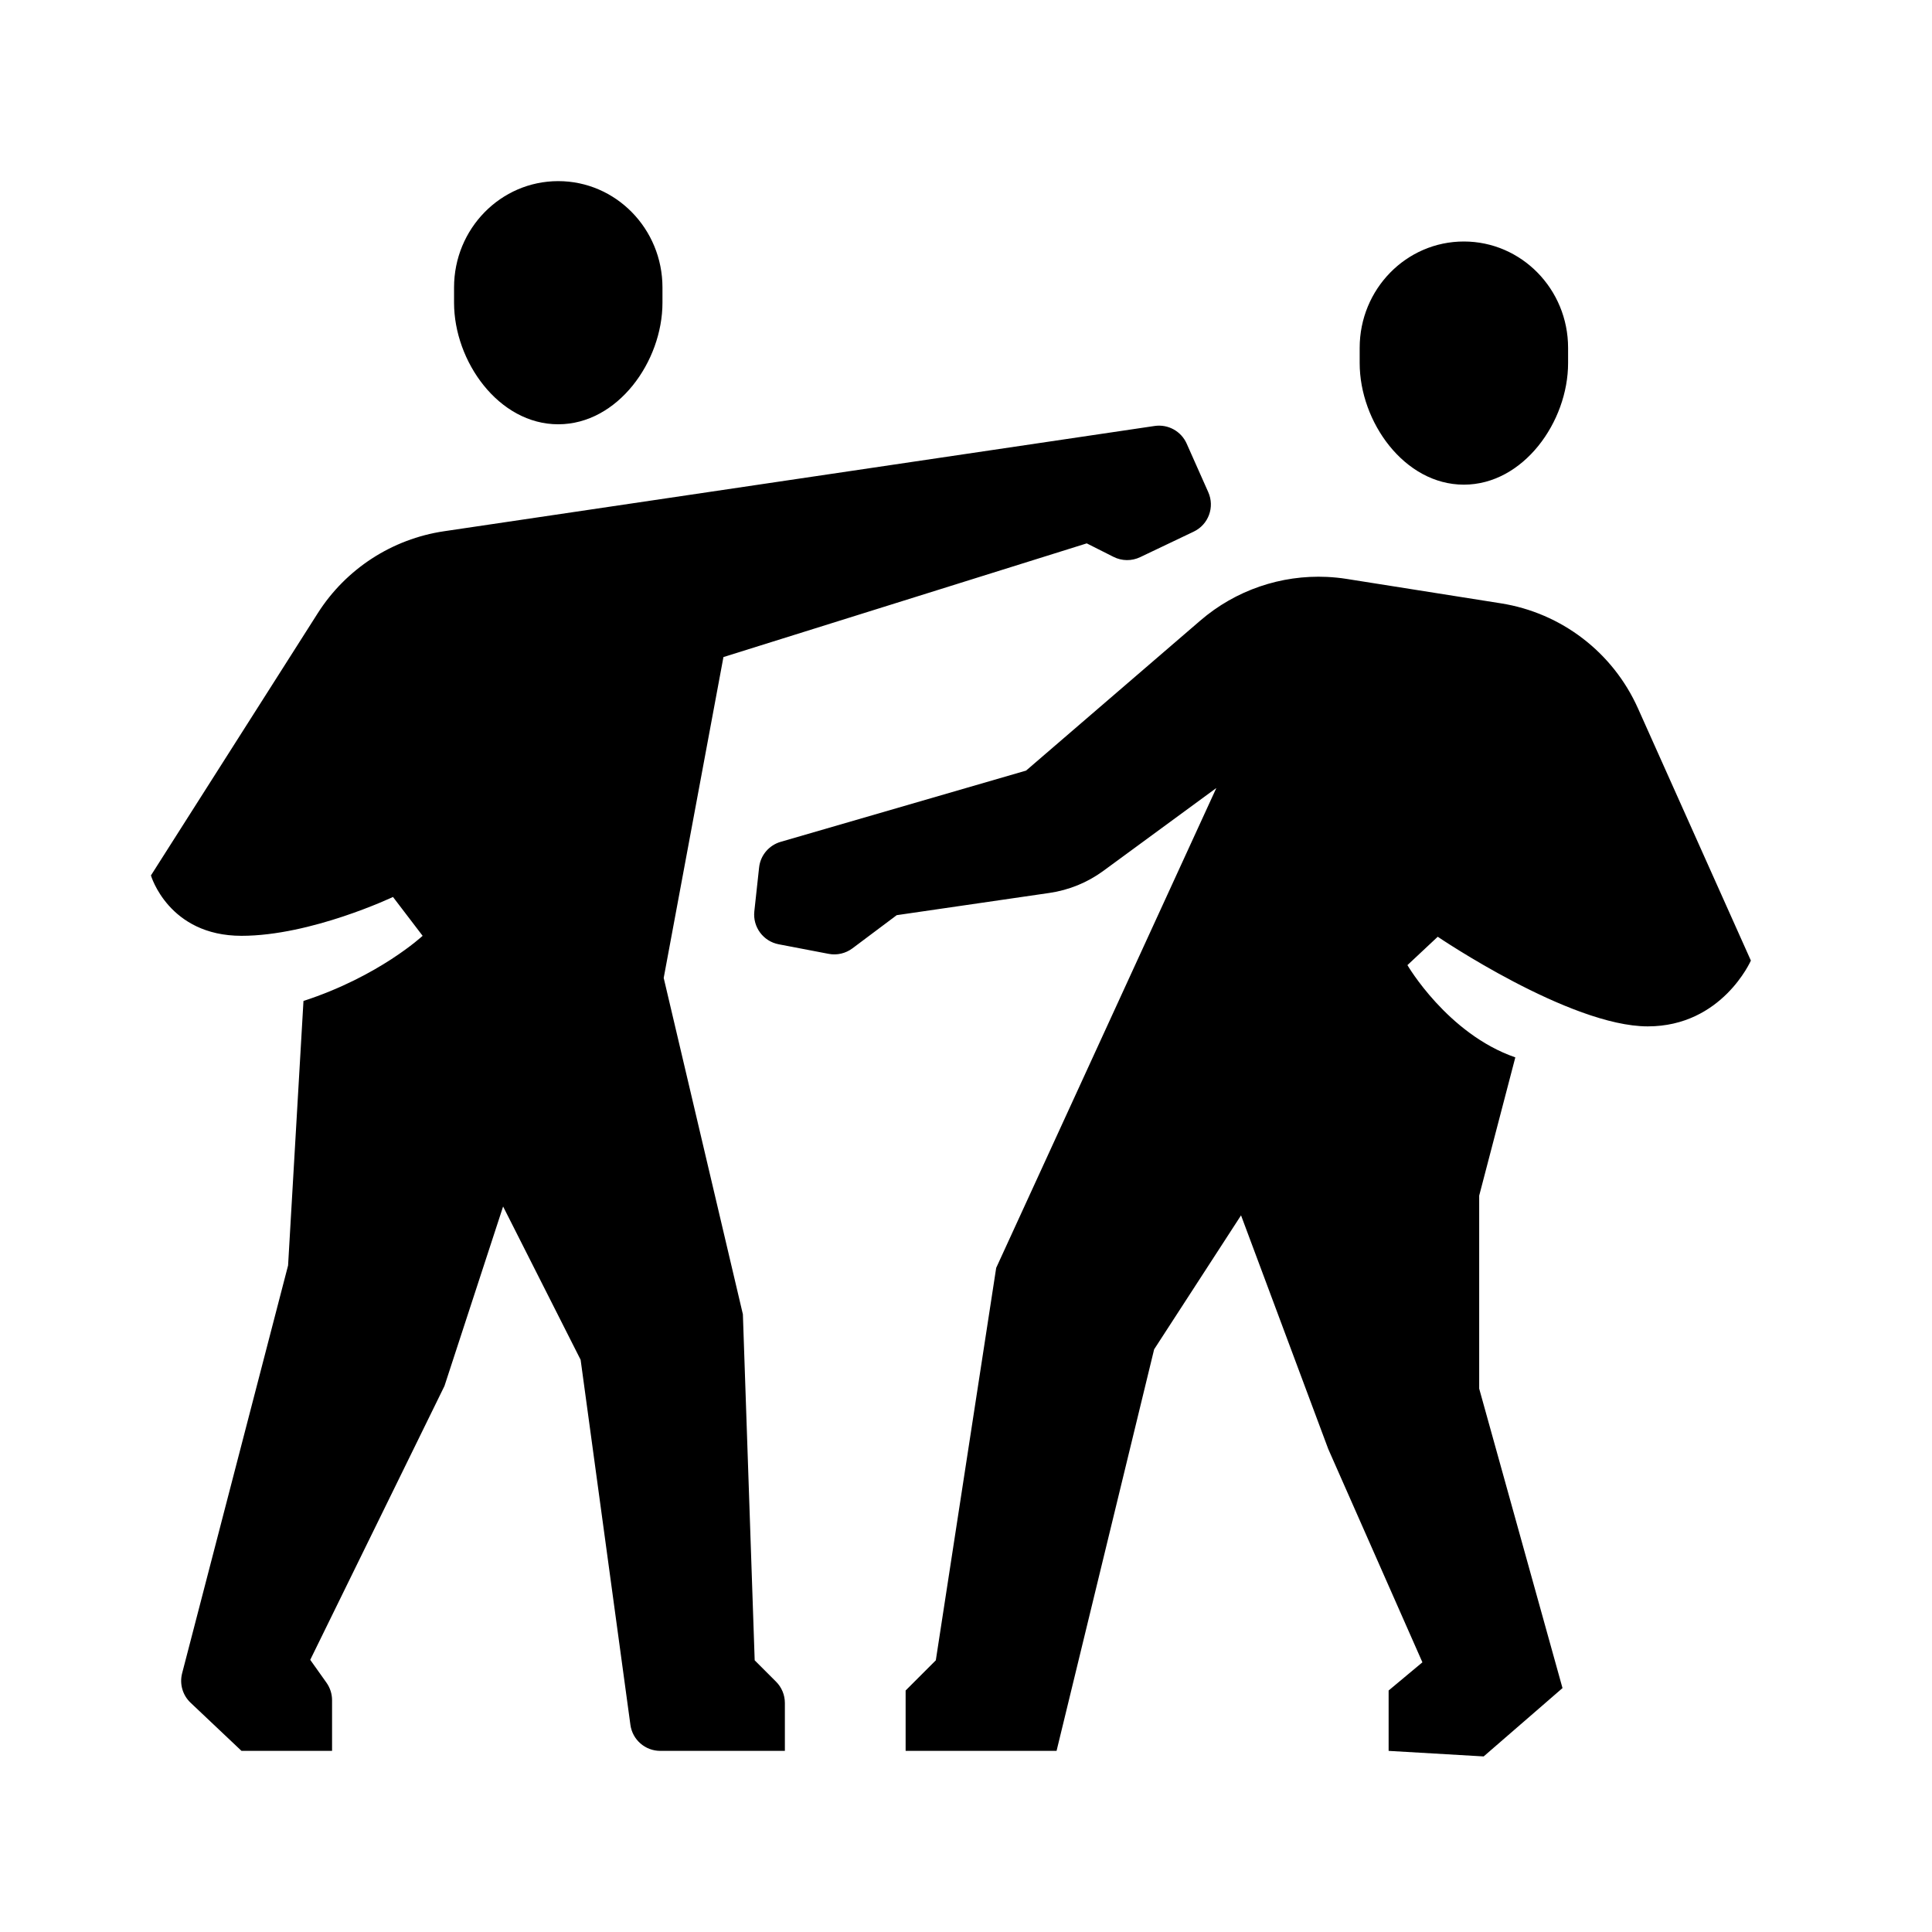 ﻿<?xml version="1.0" encoding="utf-8"?>
<svg xmlns="http://www.w3.org/2000/svg" viewBox="0 0 64 64" width="200" height="200">
  <path d="M18.492 6C16.585 6 15.041 7.577 15.041 9.523L15.041 10.027C15.041 11.973 16.519 14.055 18.492 14.055C20.465 14.055 21.945 11.974 21.945 10.027L21.945 9.523C21.945 7.577 20.398 6 18.492 6 z M 48.492 8C46.585 8 45.041 9.577 45.041 11.523L45.041 12.027C45.041 13.973 46.519 16.055 48.492 16.055C50.465 16.055 51.945 13.974 51.945 12.027L51.945 11.523C51.945 9.577 50.398 8 48.492 8 z M 38.248 14.111L14.711 17.598C12.989 17.853 11.462 18.843 10.527 20.312L5 29C5 29 5.582 31 8 31C10.31 31 13.018 29.713 13.018 29.713L14 31C14 31 12.558 32.344 10.053 33.158L9.543 41.92L6.033 55.43C5.942 55.782 6.049 56.156 6.314 56.406L8 58L11 58L11 56.32C11 56.112 10.934 55.909 10.814 55.74L10.277 54.984L14.723 45.914L16.666 39.967L19.234 45.045L20.883 57.137C20.95 57.632 21.373 58 21.873 58L26 58L26 56.414C26 56.149 25.895 55.894 25.707 55.707L25 55L24.609 43.537L21.986 32.395L23.965 21.766L36 18L36.887 18.447C37.163 18.587 37.489 18.59 37.768 18.457L39.543 17.611C40.033 17.378 40.246 16.799 40.025 16.303L39.309 14.693C39.126 14.283 38.692 14.045 38.248 14.111 z M 43.959 19.111C42.434 19.039 40.93 19.551 39.76 20.559L33.99 25.527L25.861 27.887C25.472 28 25.189 28.335 25.146 28.738L24.988 30.191C24.932 30.709 25.285 31.184 25.797 31.281L27.453 31.598C27.729 31.651 28.015 31.582 28.24 31.414L29.705 30.316L34.762 29.58C35.409 29.486 36.024 29.235 36.551 28.848L40.293 26.104L33 42L31 55L30 56L30 58L35 58L38.232 44.699L41.111 40.26L44 48L47.119 55.066L46 56L46 58L49.148 58.184L51.76 55.92L49 46L49 39.607L50.197 35.027C47.948 34.249 46.623 31.971 46.623 31.971L47.627 31.031C47.627 31.031 51.998 34 54.584 34C57.046 34 58 31.82 58 31.82L54.258 23.461C53.429 21.61 51.722 20.302 49.719 19.986L44.613 19.178C44.396 19.143 44.177 19.122 43.959 19.111 z" />
</svg>